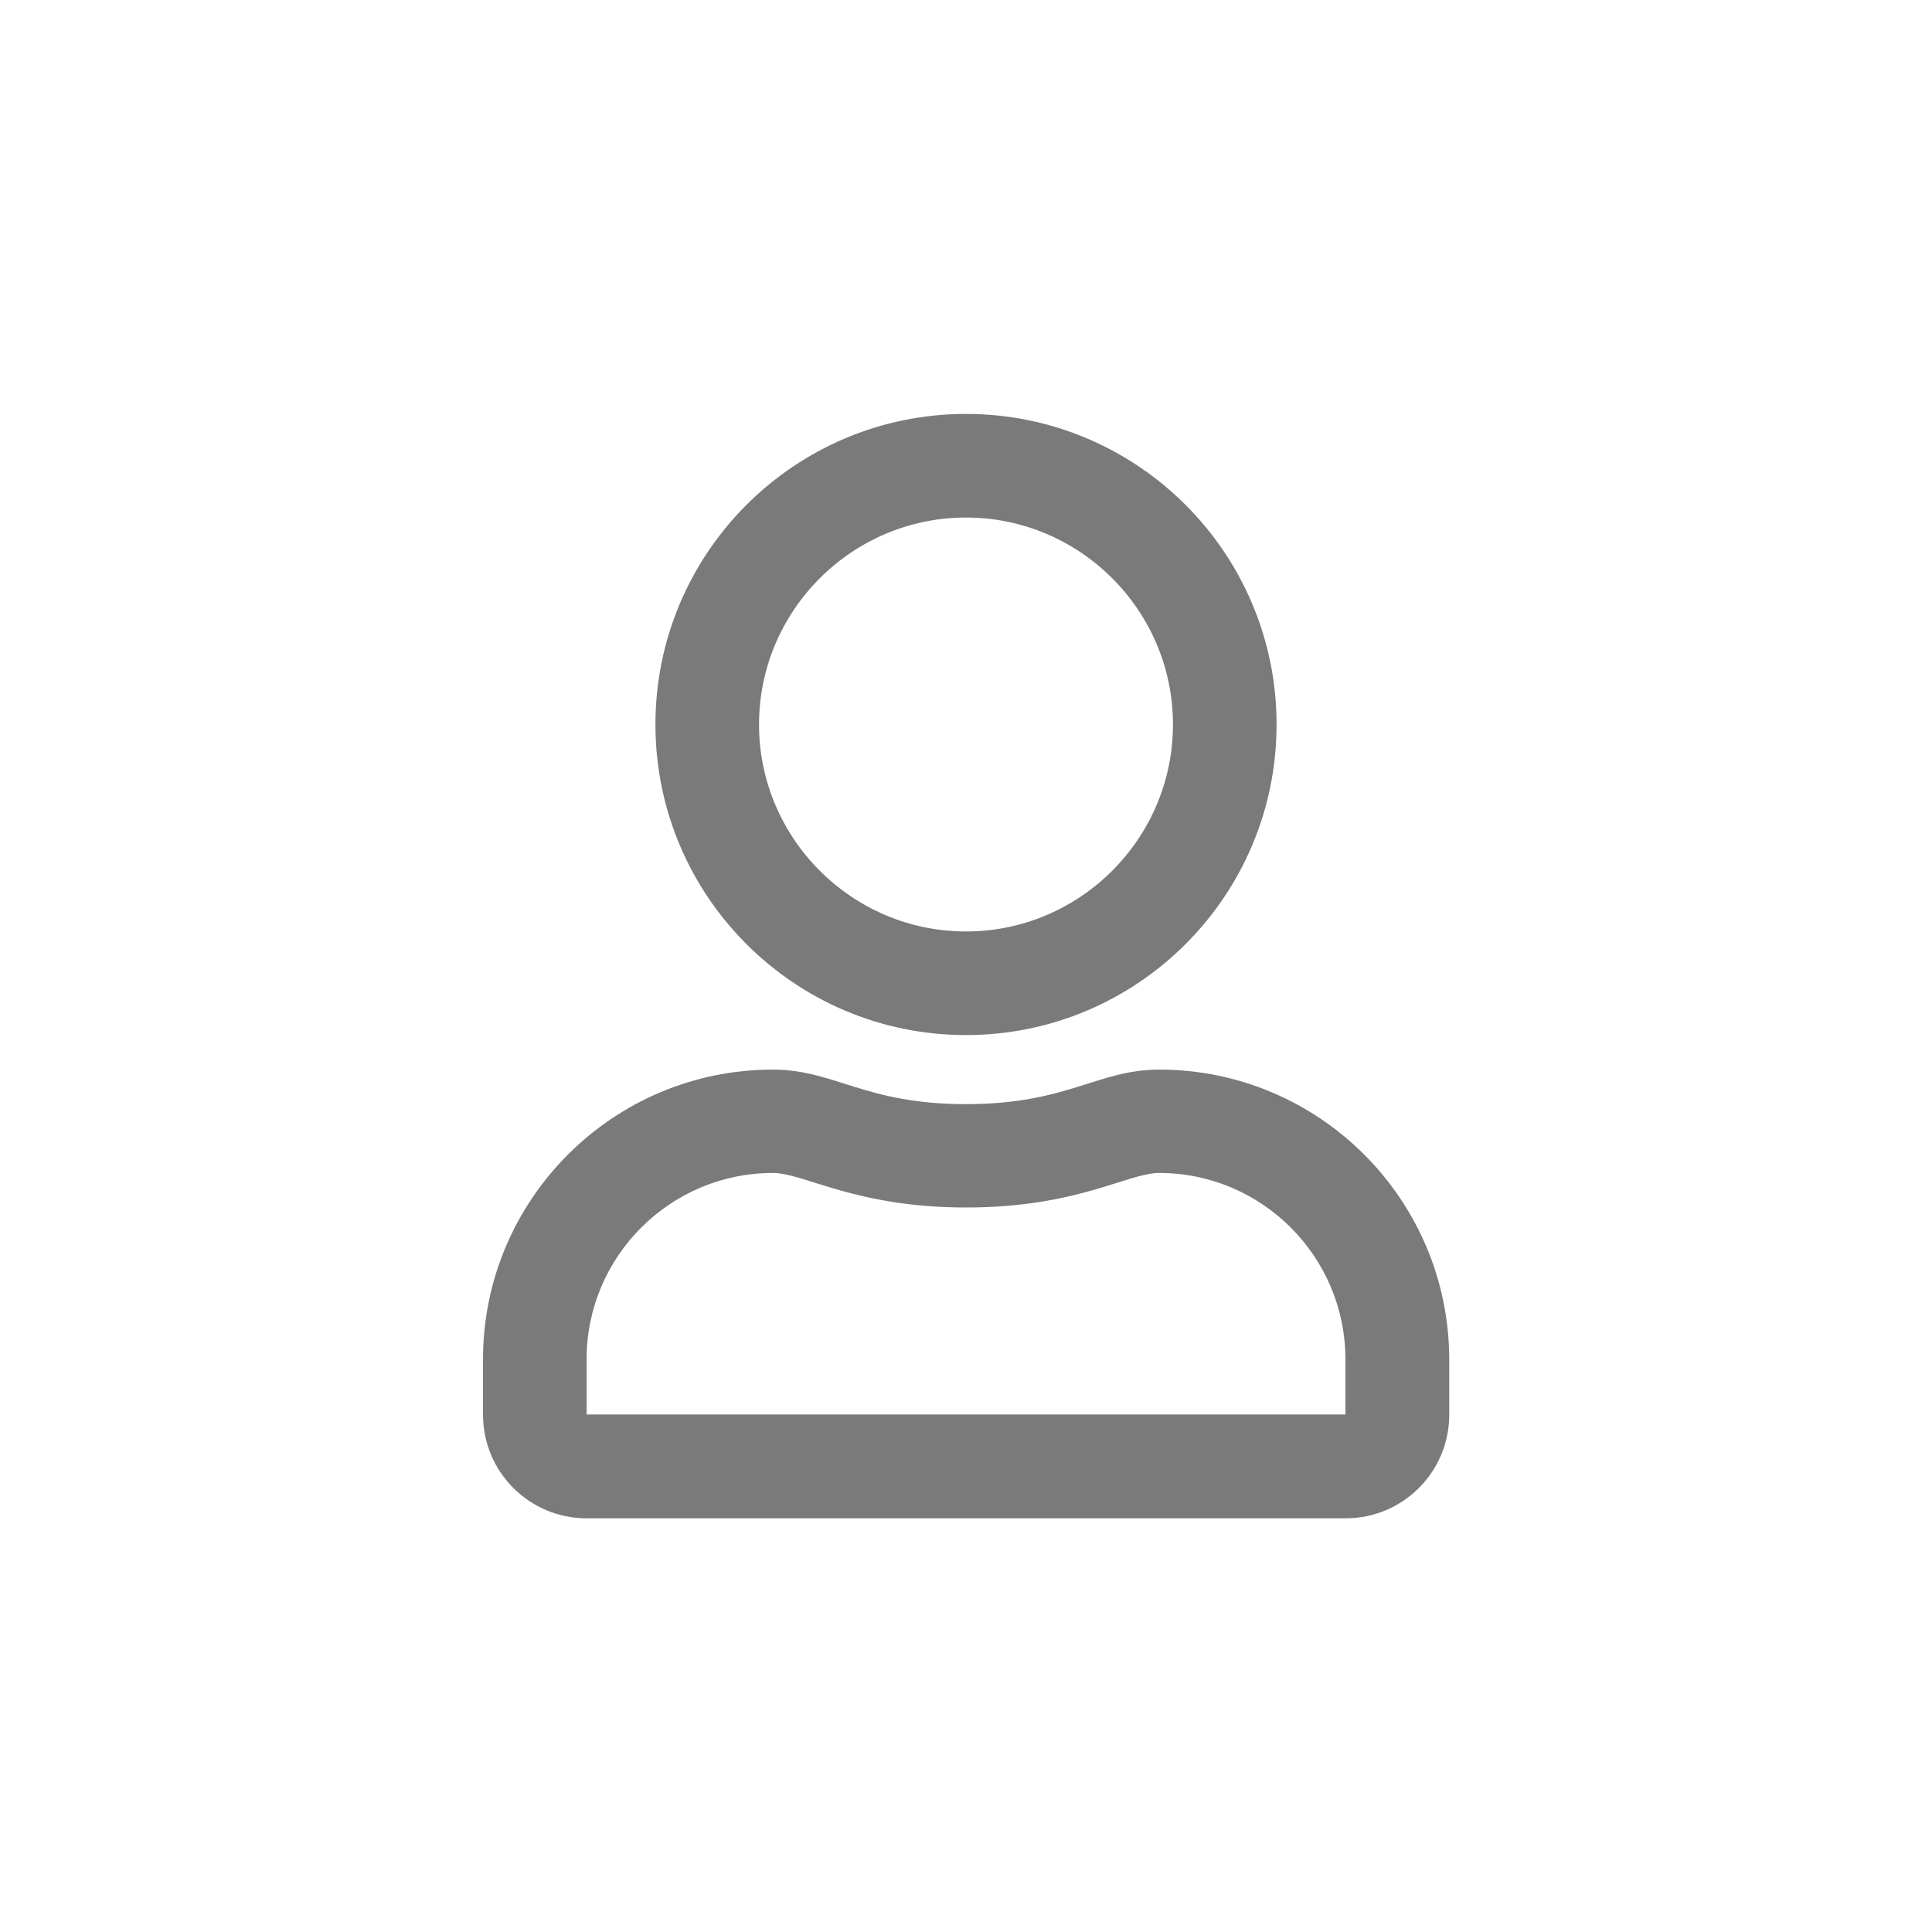 <?xml version="1.0" encoding="utf-8"?>
<!-- Generator: Adobe Illustrator 26.0.3, SVG Export Plug-In . SVG Version: 6.00 Build 0)  -->
<svg version="1.1" id="Layer_1" focusable="false" xmlns="http://www.w3.org/2000/svg" xmlns:xlink="http://www.w3.org/1999/xlink"
	 x="0px" y="0px" viewBox="0 0 800 800" style="enable-background:new 0 0 800 800;" xml:space="preserve">
<style type="text/css">
	.st0{opacity:0.52;}
</style>
<path class="st0" d="M480,442.9c-25.6,0-37.9,14.3-80,14.3s-54.3-14.3-80-14.3c-66.2,0-120,53.8-120,120v22.9
	c0,23.7,19.2,42.9,42.9,42.9h314.3c23.7,0,42.9-19.2,42.9-42.9v-22.9C600,496.6,546.2,442.9,480,442.9z M557.1,585.7H242.9v-22.9
	c0-42.5,34.6-77.1,77.1-77.1c13,0,34.2,14.3,80,14.3c46.2,0,66.9-14.3,80-14.3c42.5,0,77.1,34.6,77.1,77.1V585.7z M400,428.6
	c71,0,128.6-57.6,128.6-128.6S471,171.4,400,171.4S271.4,229,271.4,300S329,428.6,400,428.6z M400,214.3c47.2,0,85.7,38.5,85.7,85.7
	s-38.5,85.7-85.7,85.7s-85.7-38.5-85.7-85.7S352.8,214.3,400,214.3z"/>
</svg>
